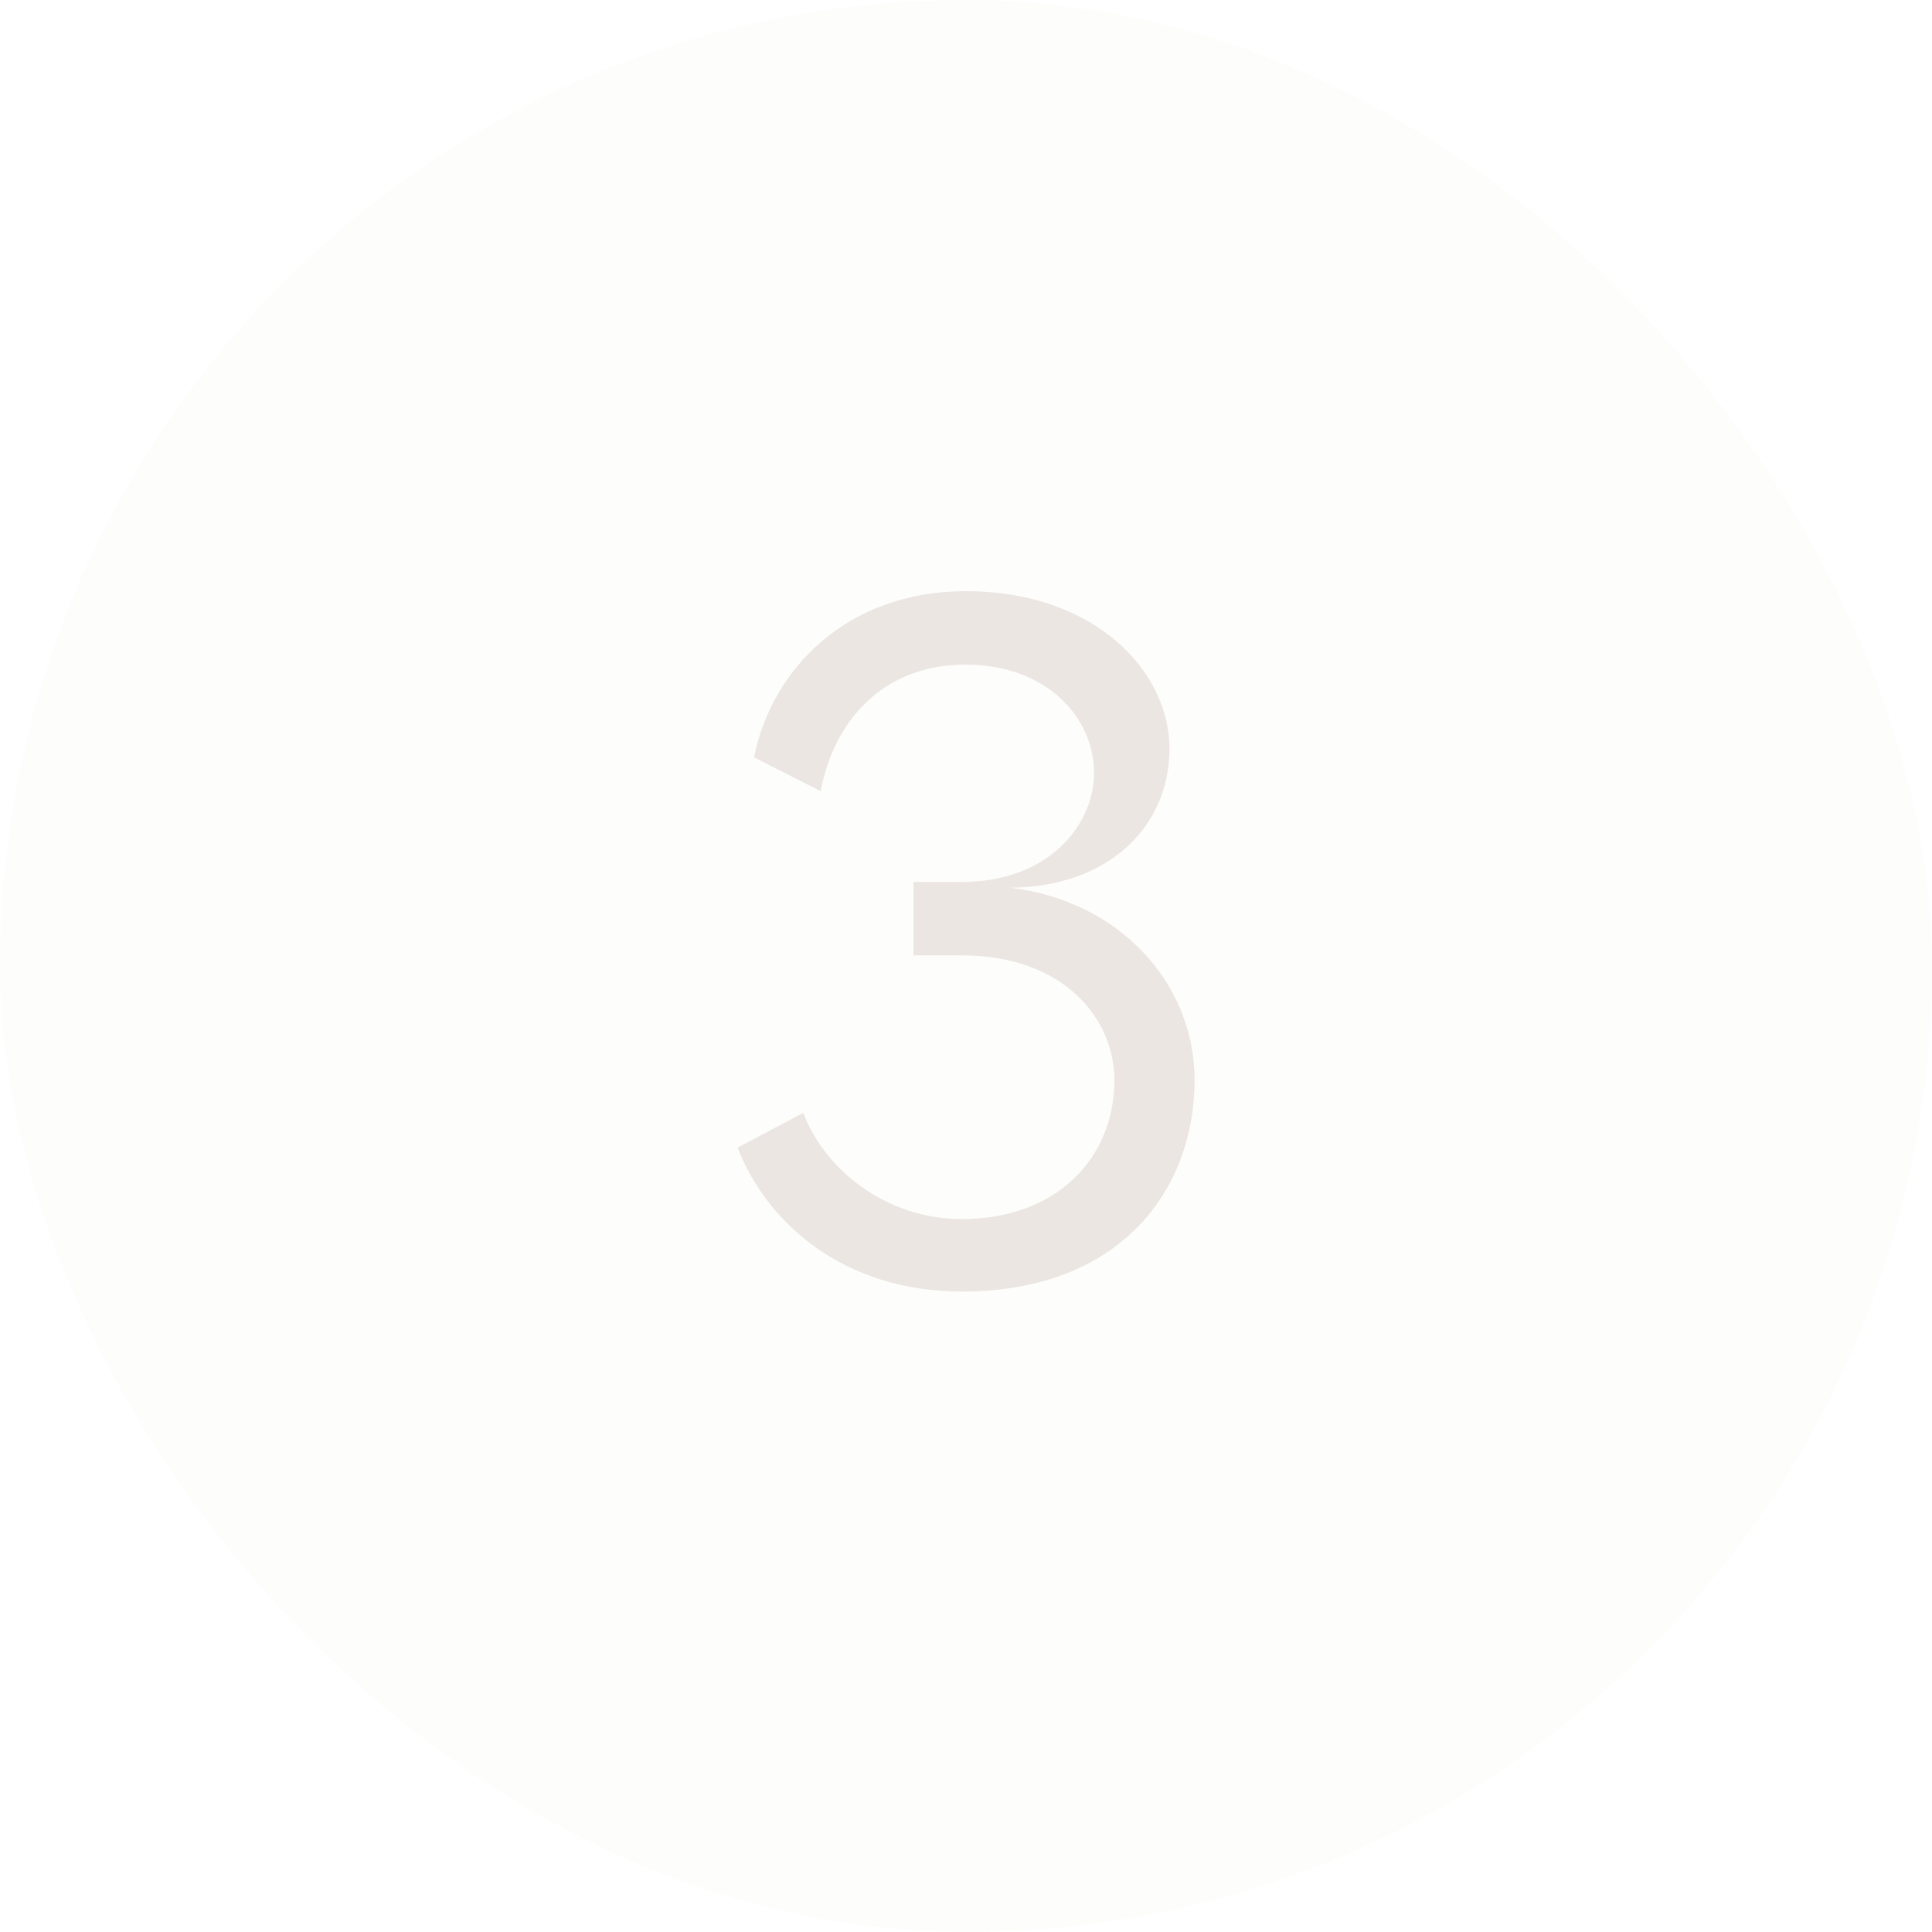 <svg width="80" height="80" viewBox="0 0 80 80" fill="none" xmlns="http://www.w3.org/2000/svg">
<rect width="80" height="80" rx="40" fill="#EBE6E1" fill-opacity="0.1"/>
<path d="M39.825 53.48C34.944 53.48 31.744 50.64 30.544 47.52L33.264 46.08C34.145 48.44 36.705 50.48 39.825 50.48C43.705 50.48 46.145 48 46.145 44.72C46.145 42.2 44.065 39.56 39.825 39.56H37.825V36.52H39.825C43.465 36.52 45.304 34.12 45.304 32C45.304 29.76 43.385 27.52 39.984 27.52C36.505 27.52 34.505 29.92 33.984 32.76L31.224 31.36C31.945 27.72 35.065 24.48 39.984 24.48C45.344 24.48 48.425 27.8 48.425 31C48.425 34.2 45.944 36.72 41.825 36.76C46.304 37.28 49.465 40.68 49.465 44.72C49.465 49.24 46.425 53.48 39.825 53.48Z" fill="#EBE6E1"/>
</svg>
